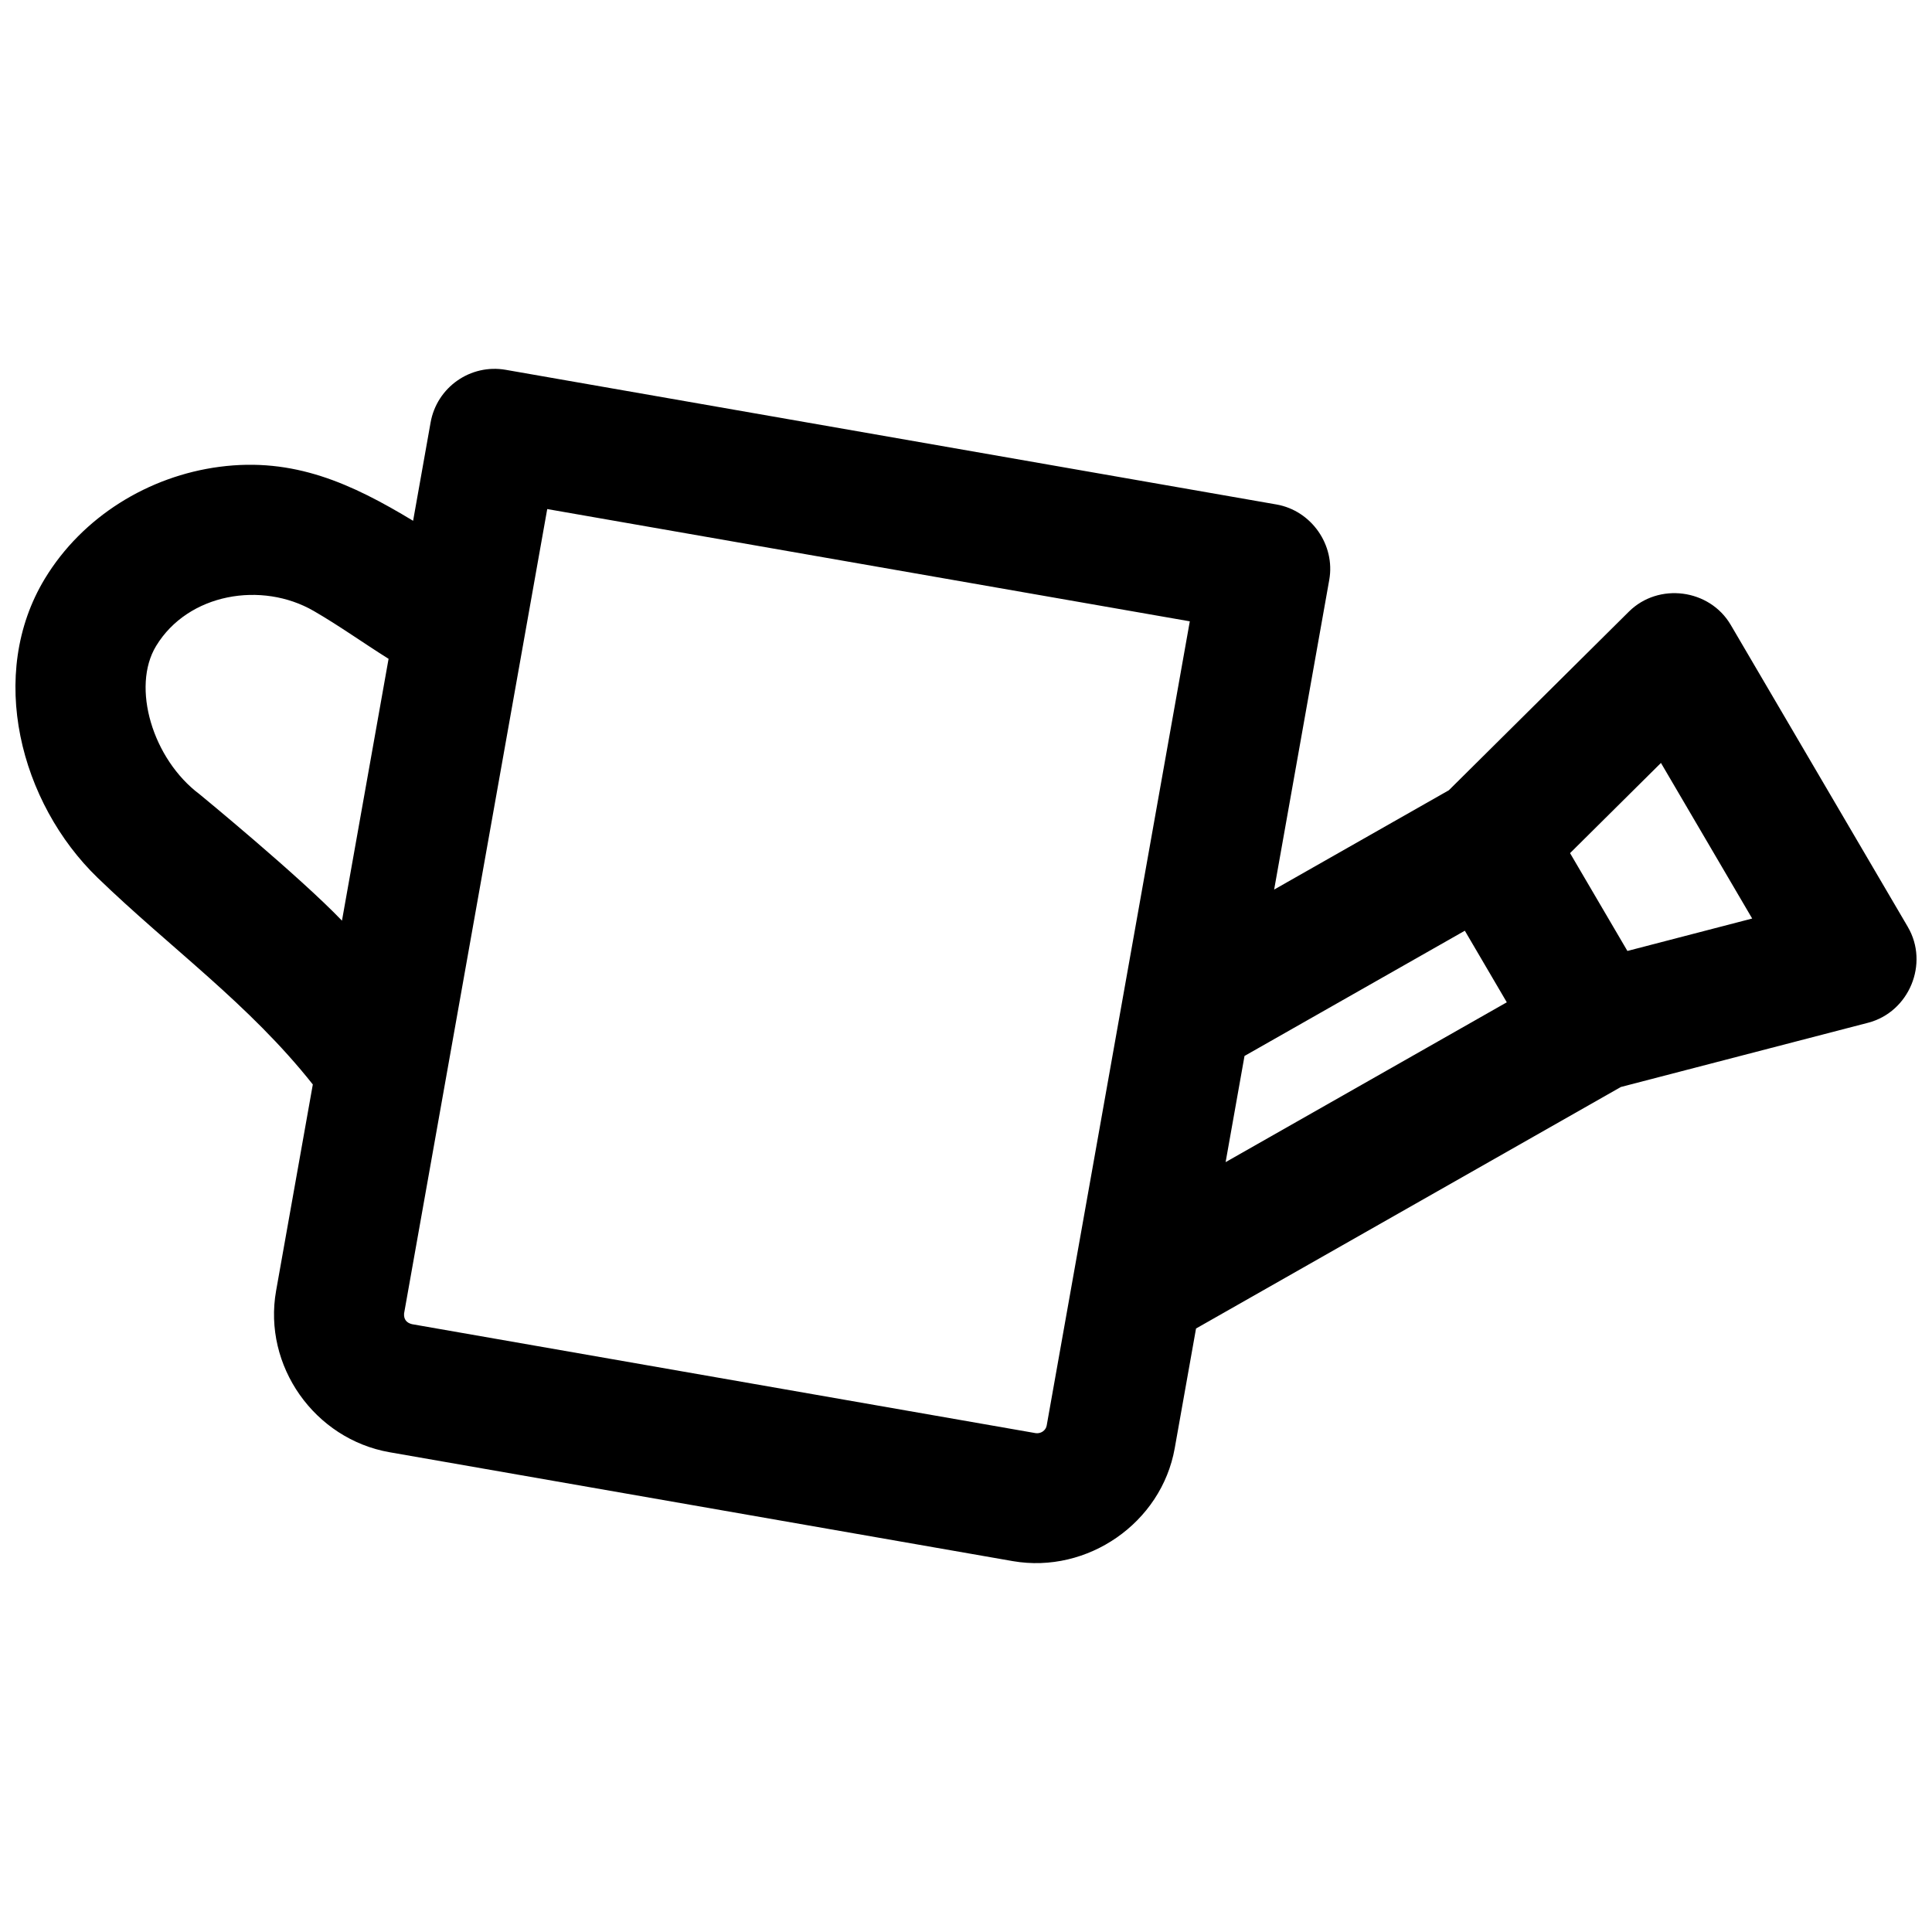 <?xml version="1.0" encoding="UTF-8"?>
<!-- Uploaded to: SVG Find, www.svgrepo.com, Generator: SVG Find Mixer Tools -->
<svg width="800px" height="800px" version="1.1" viewBox="144 144 512 512" xmlns="http://www.w3.org/2000/svg">
 <defs>
  <clipPath id="a">
   <path d="m148.09 241h503.81v318h-503.81z"/>
  </clipPath>
 </defs>
 <g clip-path="url(#a)">
  <path d="m649.6 389.65-46.934-80.043c-5.598-9.547-19.129-11.32-26.996-3.516l-47.711 47.336-46.297 26.32 14.605-82.074c1.648-9.262-4.738-18.367-13.996-19.984l-204.23-35.68c-9.344-1.641-18.262 4.602-19.926 13.949l-4.637 26.059c-16.316-9.863-31.602-16.891-51.293-14.309-18.863 2.473-36.344 13.25-46.27 29.598-15.449 25.445-6.566 59.484 13.977 79.336 19.238 18.594 40.102 33.395 57.008 54.75l-9.727 54.66c-3.547 19.934 10.215 39.332 30.074 42.805l165.2 28.863c19.742 3.402 39.348-10.125 42.867-29.914l5.648-31.738 112.59-64.008 65.516-17.023c10.867-2.824 16.223-15.672 10.527-25.387zm-452.69-35.148c-12.52-9.359-18.129-28.465-11.539-39.312 8.5-13.996 28.027-17.215 41.75-9.289 6.754 3.898 13.23 8.547 19.855 12.691l-12.352 69.391c-11.371-11.859-37.715-33.48-37.715-33.48zm221.46 169.28-165.2-28.863c-1.496-0.379-2.191-1.324-2.086-2.832l37.938-213.18 170.29 29.75-37.926 213.12c-0.242 1.355-1.602 2.25-3.019 2.012zm55.438-99.941 58.387-33.191 11.121 18.969-74.516 42.359zm101.47-27.828-15.199-25.926 24.09-23.902 24.176 41.234z"/>
 </g>
</svg>